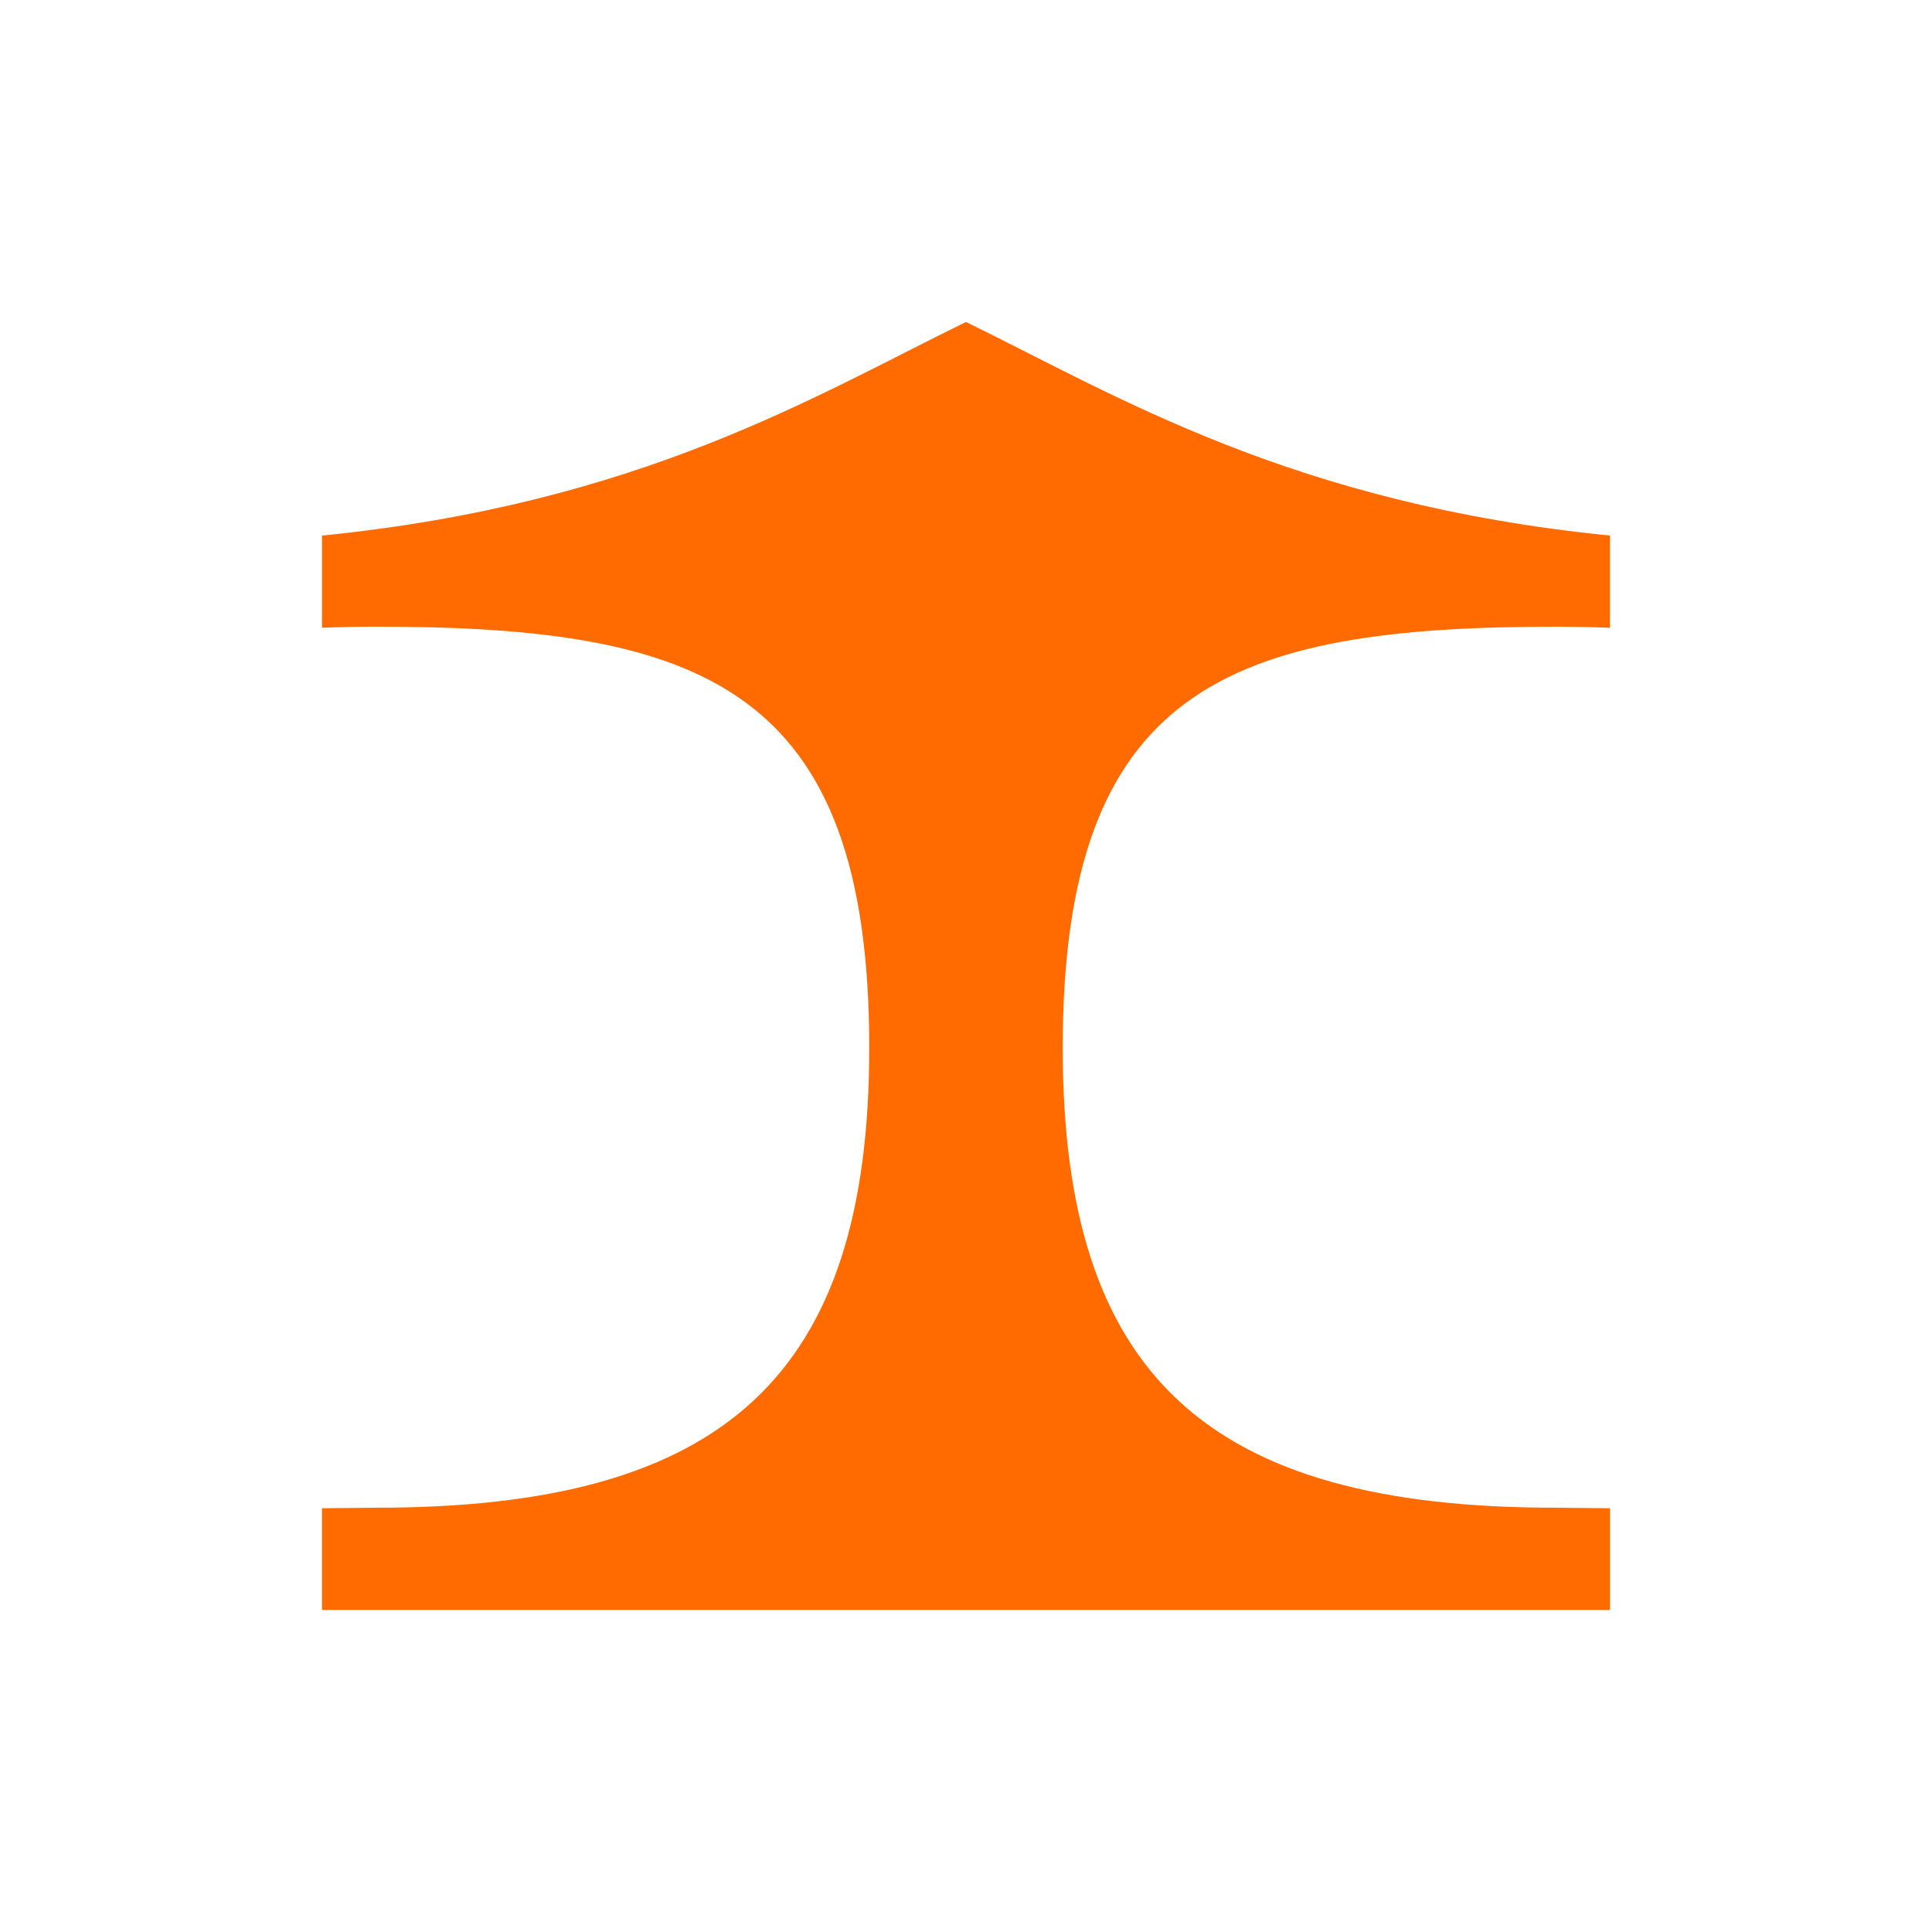 <svg
      width="80"
      height="80"
      viewBox="0 0 80 80"
      fill="none"
      xmlns="http://www.w3.org/2000/svg"
    >
      <path
        d="M64.407 62.431C50.015 62.431 44.005 56.978 44.005 43.392C44.005 28.459 50.924 25.95 64.407 25.95C65.185 25.95 65.934 25.967 66.666 25.995V22.177C53.509 20.859 46.266 16.394 40 13.332C33.734 16.394 26.491 20.859 13.334 22.177V25.994C14.066 25.966 14.815 25.949 15.593 25.949C29.076 25.949 35.994 28.458 35.994 43.391C35.994 56.978 29.985 62.431 15.593 62.431L13.333 62.452V66.665H66.667V62.452L64.407 62.431Z"
        fill="#FF6B00"
      />
    </svg>
